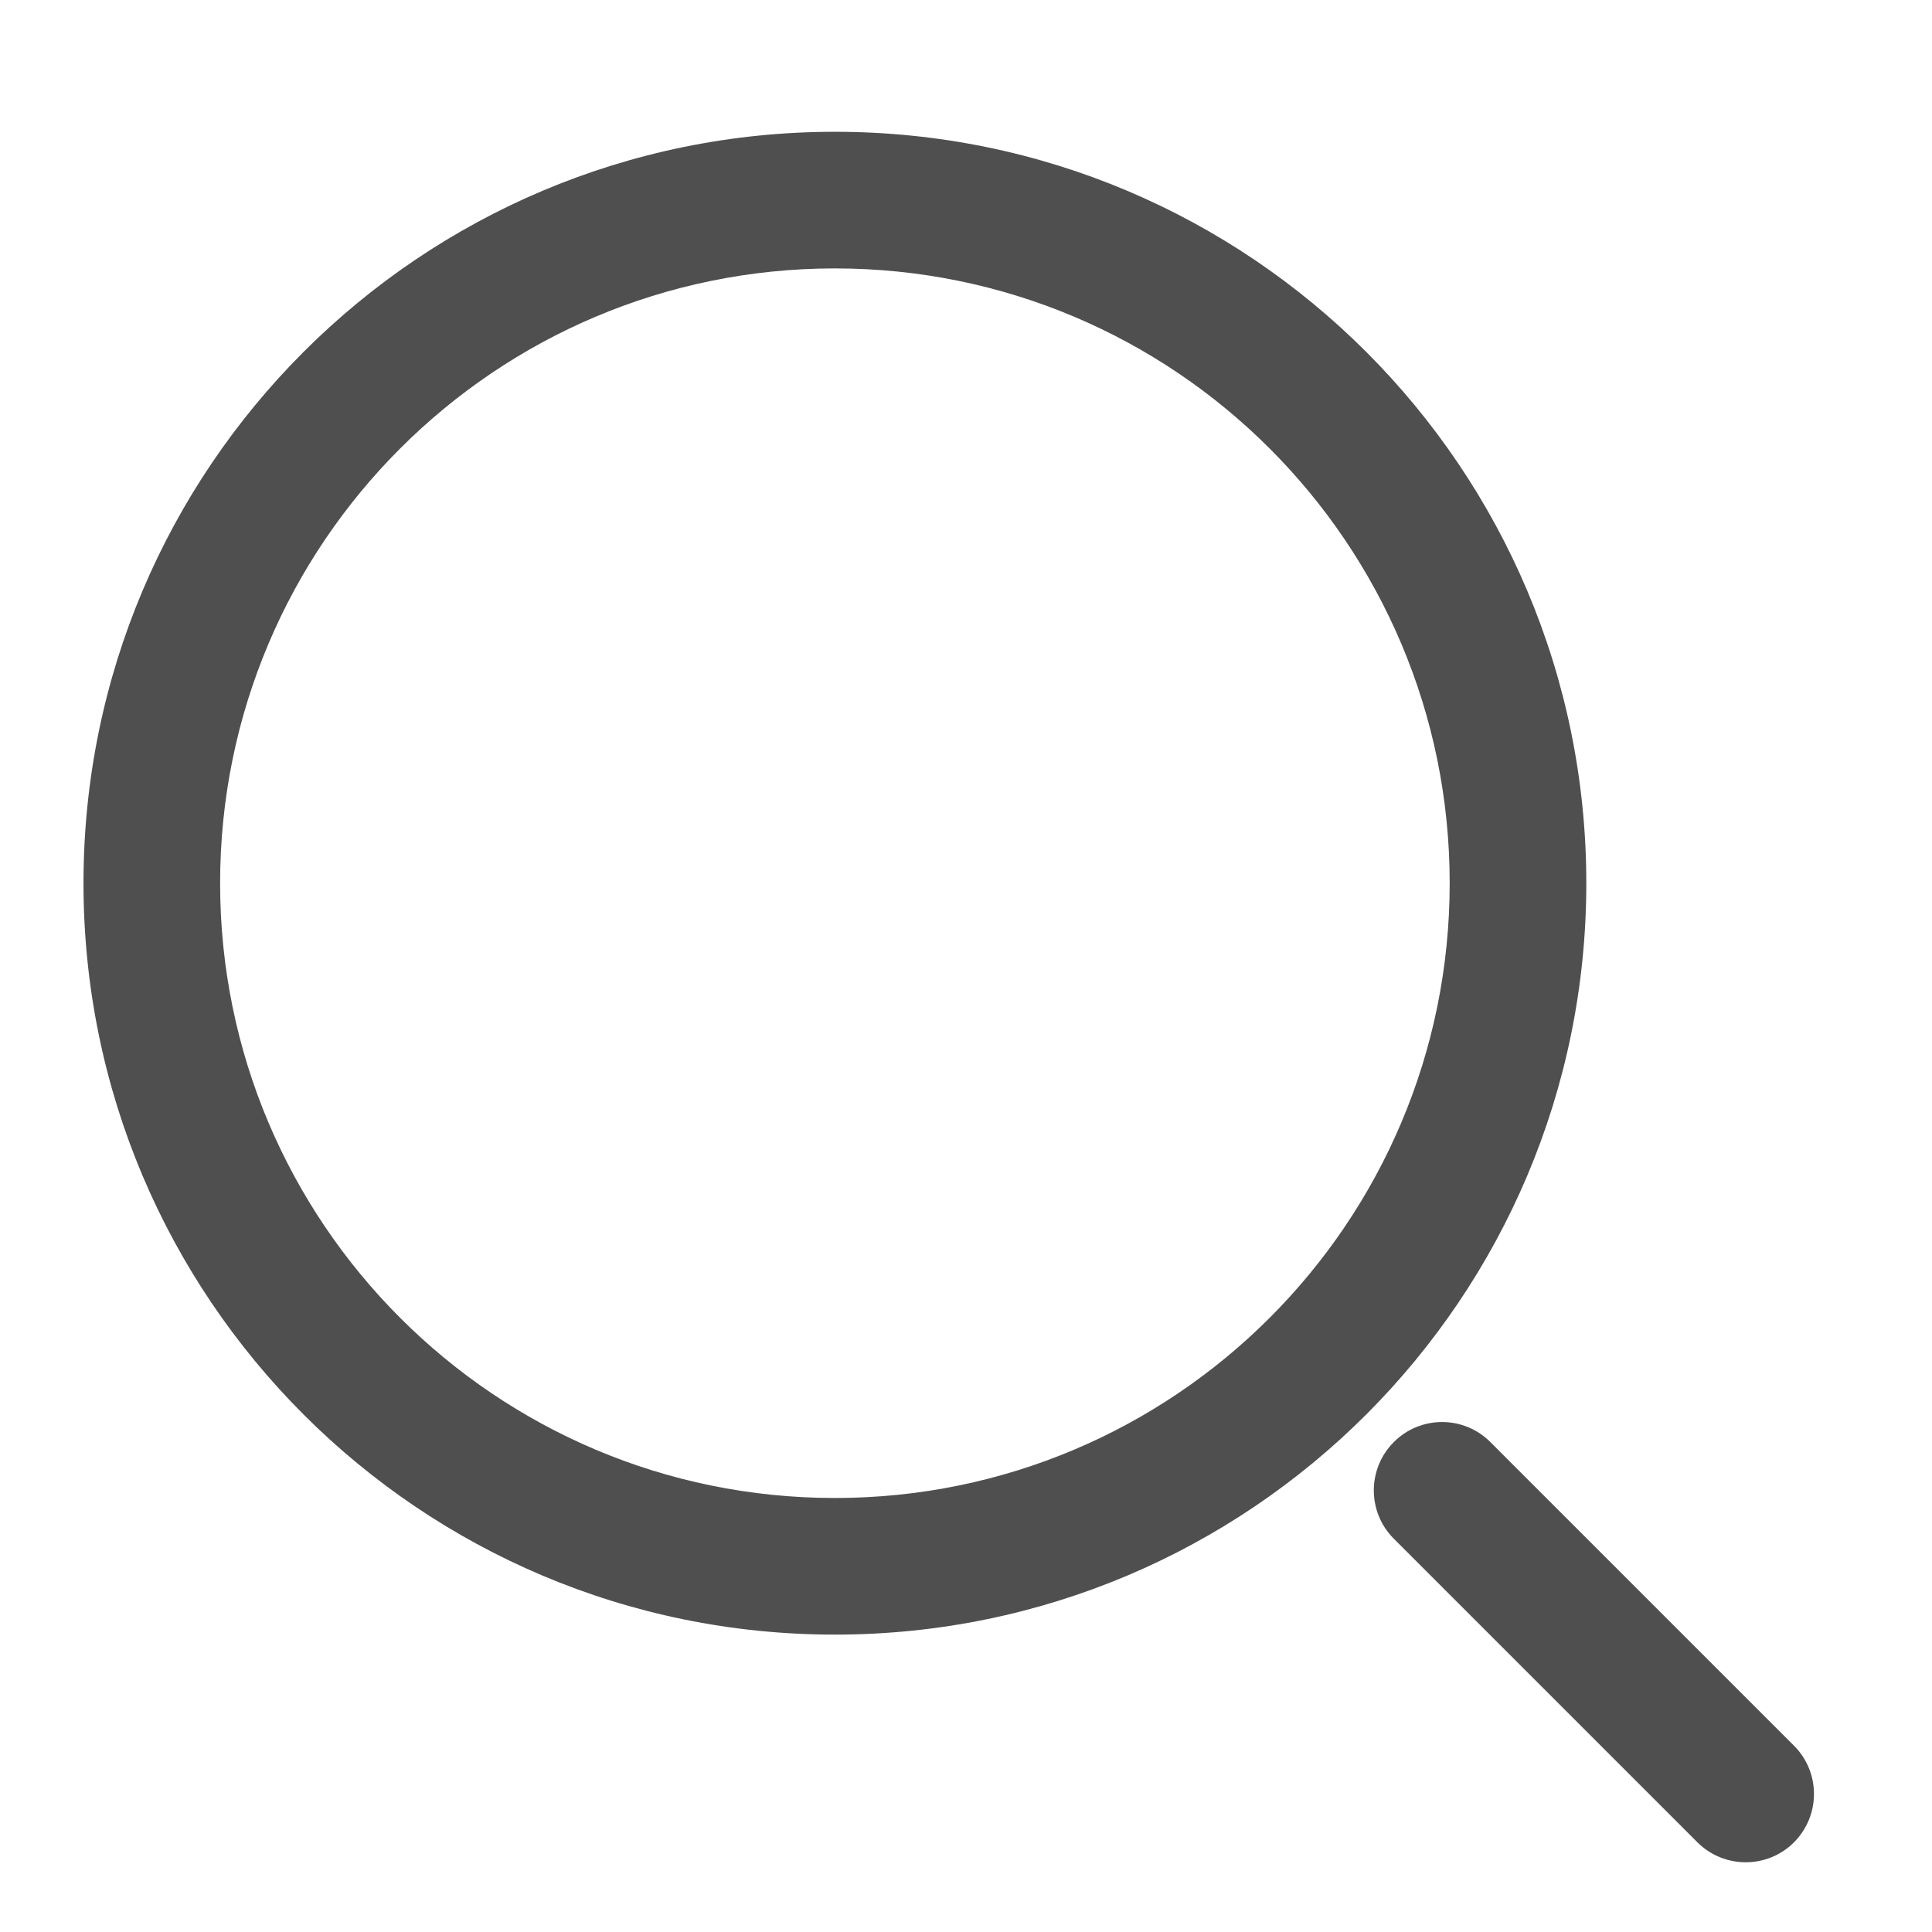 <svg width="14" height="14" viewBox="0 0 14 14" fill="none" xmlns="http://www.w3.org/2000/svg">
<g id="Search 2">
<path id="Vector" d="M10.8 10.45C10.607 10.256 10.293 10.256 10.1 10.45C9.907 10.643 9.907 10.957 10.1 11.15L10.8 10.45ZM12.3 13.35C12.493 13.543 12.807 13.543 13 13.35C13.193 13.156 13.193 12.843 13 12.65L12.3 13.35ZM10.1 11.15L12.3 13.35L13 12.65L10.8 10.45L10.1 11.15ZM6.05 10.855C3.59 10.855 1.595 8.86 1.595 6.4H0.605C0.605 9.407 3.043 11.845 6.05 11.845V10.855ZM10.505 6.4C10.505 8.86 8.51 10.855 6.05 10.855V11.845C9.057 11.845 11.495 9.407 11.495 6.4H10.505ZM6.05 1.945C8.51 1.945 10.505 3.939 10.505 6.4H11.495C11.495 3.393 9.057 0.955 6.05 0.955V1.945ZM6.05 0.955C3.043 0.955 0.605 3.393 0.605 6.4H1.595C1.595 3.939 3.59 1.945 6.05 1.945V0.955Z" fill="#4F4F4F"/>
</g>
</svg>
